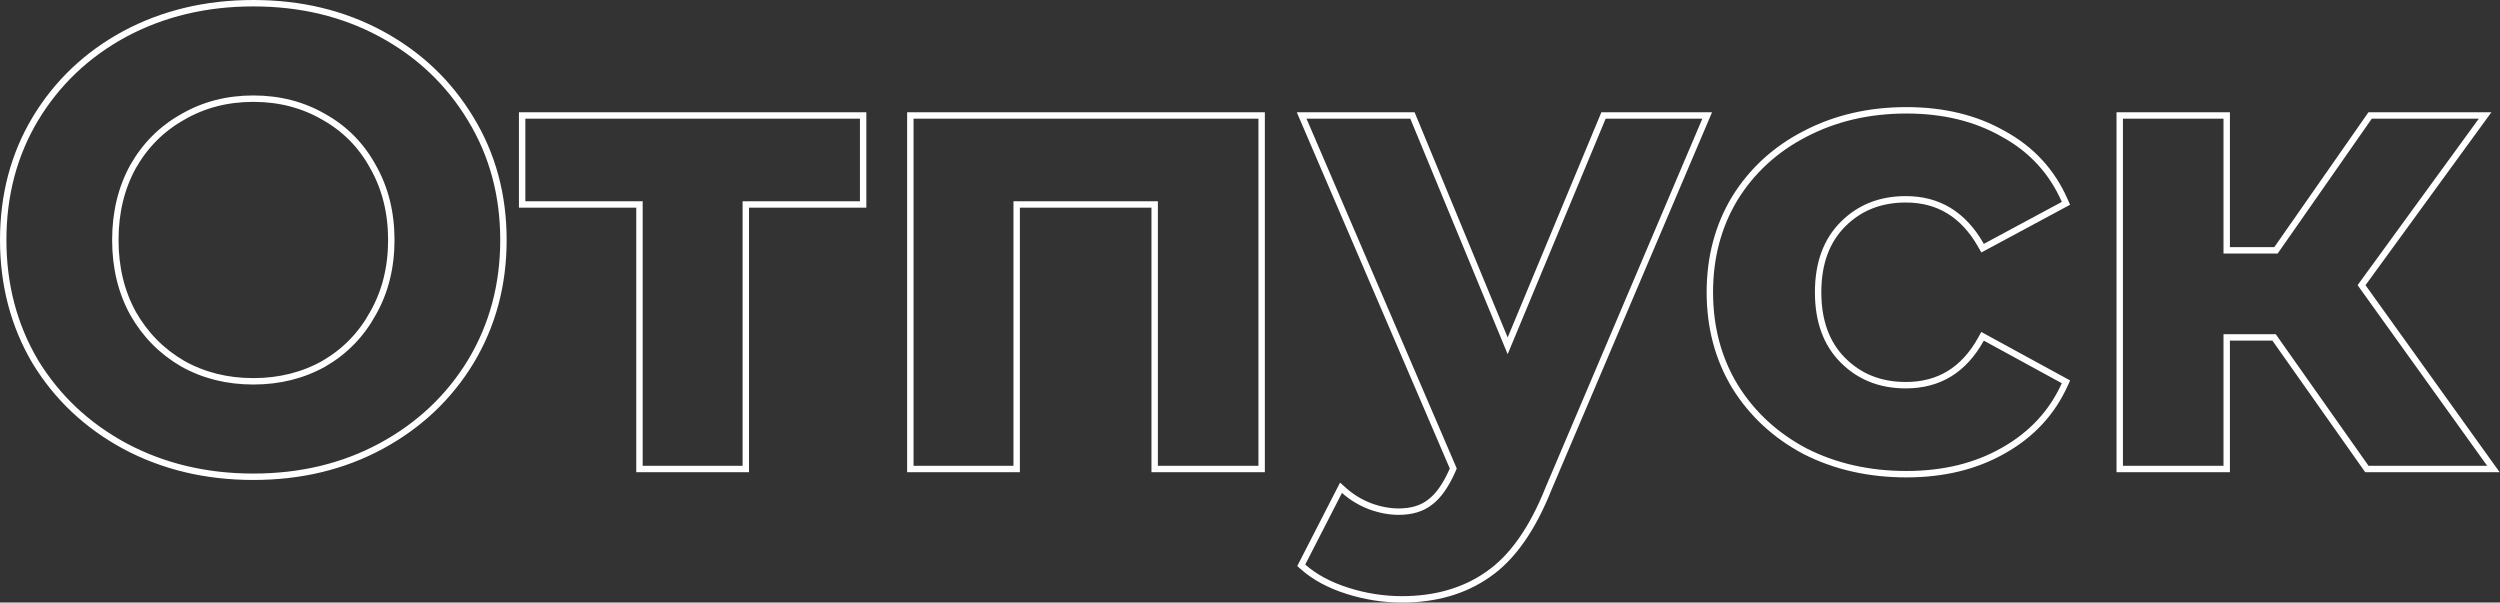 <?xml version="1.0" encoding="UTF-8"?> <svg xmlns="http://www.w3.org/2000/svg" width="390" height="94" viewBox="0 0 390 94" fill="none"><rect x="0" y="0" width="390" height="94" fill="#333333" stroke="none"/> <path d="M19.468 69.584L19.47 69.585C25.449 72.781 32.136 74.375 39.518 74.375C46.901 74.375 53.554 72.782 59.467 69.584C65.376 66.389 70.035 62 73.435 56.42L73.436 56.418C76.838 50.765 78.536 44.434 78.536 37.438C78.536 30.442 76.838 24.144 73.436 18.558C70.036 12.91 65.377 8.486 59.467 5.291C53.554 2.094 46.901 0.5 39.518 0.5C32.136 0.5 25.449 2.094 19.47 5.29L19.468 5.291C13.558 8.487 8.899 12.911 5.5 18.558L5.499 18.56C2.163 24.146 0.5 30.443 0.5 37.438C0.5 44.432 2.163 50.762 5.497 56.414L5.497 56.414L5.501 56.42C8.901 62 13.56 66.389 19.468 69.584ZM58.191 48.867L58.191 48.867L58.188 48.873C56.355 52.215 53.805 54.832 50.534 56.732C47.263 58.565 43.595 59.485 39.518 59.485C35.441 59.485 31.773 58.565 28.502 56.732C25.23 54.832 22.646 52.214 20.746 48.87C18.915 45.531 17.993 41.724 17.993 37.438C17.993 33.151 18.915 29.345 20.746 26.005C22.646 22.662 25.229 20.078 28.499 18.246L28.499 18.246L28.505 18.242C31.776 16.343 35.443 15.391 39.518 15.391C43.593 15.391 47.26 16.343 50.531 18.242L50.531 18.242L50.537 18.246C53.807 20.078 56.355 22.66 58.188 26.002L58.188 26.002L58.191 26.009C60.089 29.348 61.043 33.153 61.043 37.438C61.043 41.722 60.089 45.528 58.191 48.867ZM134.15 31.898H134.65V31.398V18.514V18.014H134.15H81.954H81.454V18.514V31.398V31.898H81.954H99.758V72.667V73.167H100.258H115.846H116.346V72.667V31.898H134.15ZM196.817 18.514V18.014H196.317H142.513H142.013V18.514V72.667V73.167H142.513H158.101H158.601V72.667V31.898H180.129V72.667V73.167H180.629H196.317H196.817V72.667V18.514ZM266.026 18.71L266.322 18.014H265.566H250.481H250.147L250.019 18.322L235.196 53.949L220.471 18.323L220.343 18.014H220.008H203.817H203.058L203.357 18.712L226.708 73.077L226.587 73.379C225.532 75.753 224.37 77.374 223.128 78.307L223.121 78.312L223.115 78.317C221.883 79.303 220.259 79.817 218.198 79.817C216.724 79.817 215.209 79.529 213.65 78.944C212.163 78.362 210.841 77.554 209.68 76.521L209.198 76.092L208.903 76.667L203.171 87.84L202.994 88.185L203.284 88.442C205.091 90.041 207.403 91.279 210.203 92.168C212.999 93.055 215.833 93.5 218.701 93.5C223.948 93.5 228.444 92.203 232.162 89.585C235.96 86.958 239.091 82.465 241.59 76.179C241.591 76.177 241.592 76.176 241.593 76.174L266.026 18.71ZM270.63 60.243L270.633 60.248C273.296 64.554 276.951 67.936 281.585 70.391L281.593 70.395C286.297 72.784 291.572 73.973 297.408 73.973C303.177 73.973 308.226 72.749 312.537 70.284C316.917 67.819 320.11 64.385 322.1 59.99L322.292 59.567L321.884 59.344L309.715 52.701L309.279 52.463L309.038 52.898C307.698 55.32 306.052 57.112 304.111 58.3C302.171 59.487 299.909 60.089 297.307 60.089C293.338 60.089 290.083 58.791 287.503 56.209C284.935 53.639 283.627 50.12 283.627 45.591C283.627 41.062 284.935 37.543 287.503 34.973C290.083 32.39 293.338 31.093 297.307 31.093C302.407 31.093 306.305 33.464 309.041 38.288L309.282 38.714L309.713 38.482L321.881 31.939L322.288 31.721L322.103 31.298C320.114 26.768 316.92 23.297 312.536 20.896C308.225 18.432 303.176 17.209 297.408 17.209C291.57 17.209 286.294 18.432 281.589 20.889C276.952 23.277 273.297 26.627 270.633 30.934L270.63 30.939C268.031 35.251 266.737 40.14 266.737 45.591C266.737 51.042 268.031 55.931 270.63 60.243ZM346.867 73.167H347.367V72.667V52.633H354.754L369.087 72.956L369.236 73.167H369.495H388H388.974L388.406 72.376L368.402 44.486L387.097 18.808L387.675 18.014H386.693H369.998H369.737L369.588 18.228L355.054 39.051H347.367V18.514V18.014H346.867H331.178H330.678V18.514V72.667V73.167H331.178H346.867Z" stroke="white"></path> </svg> 